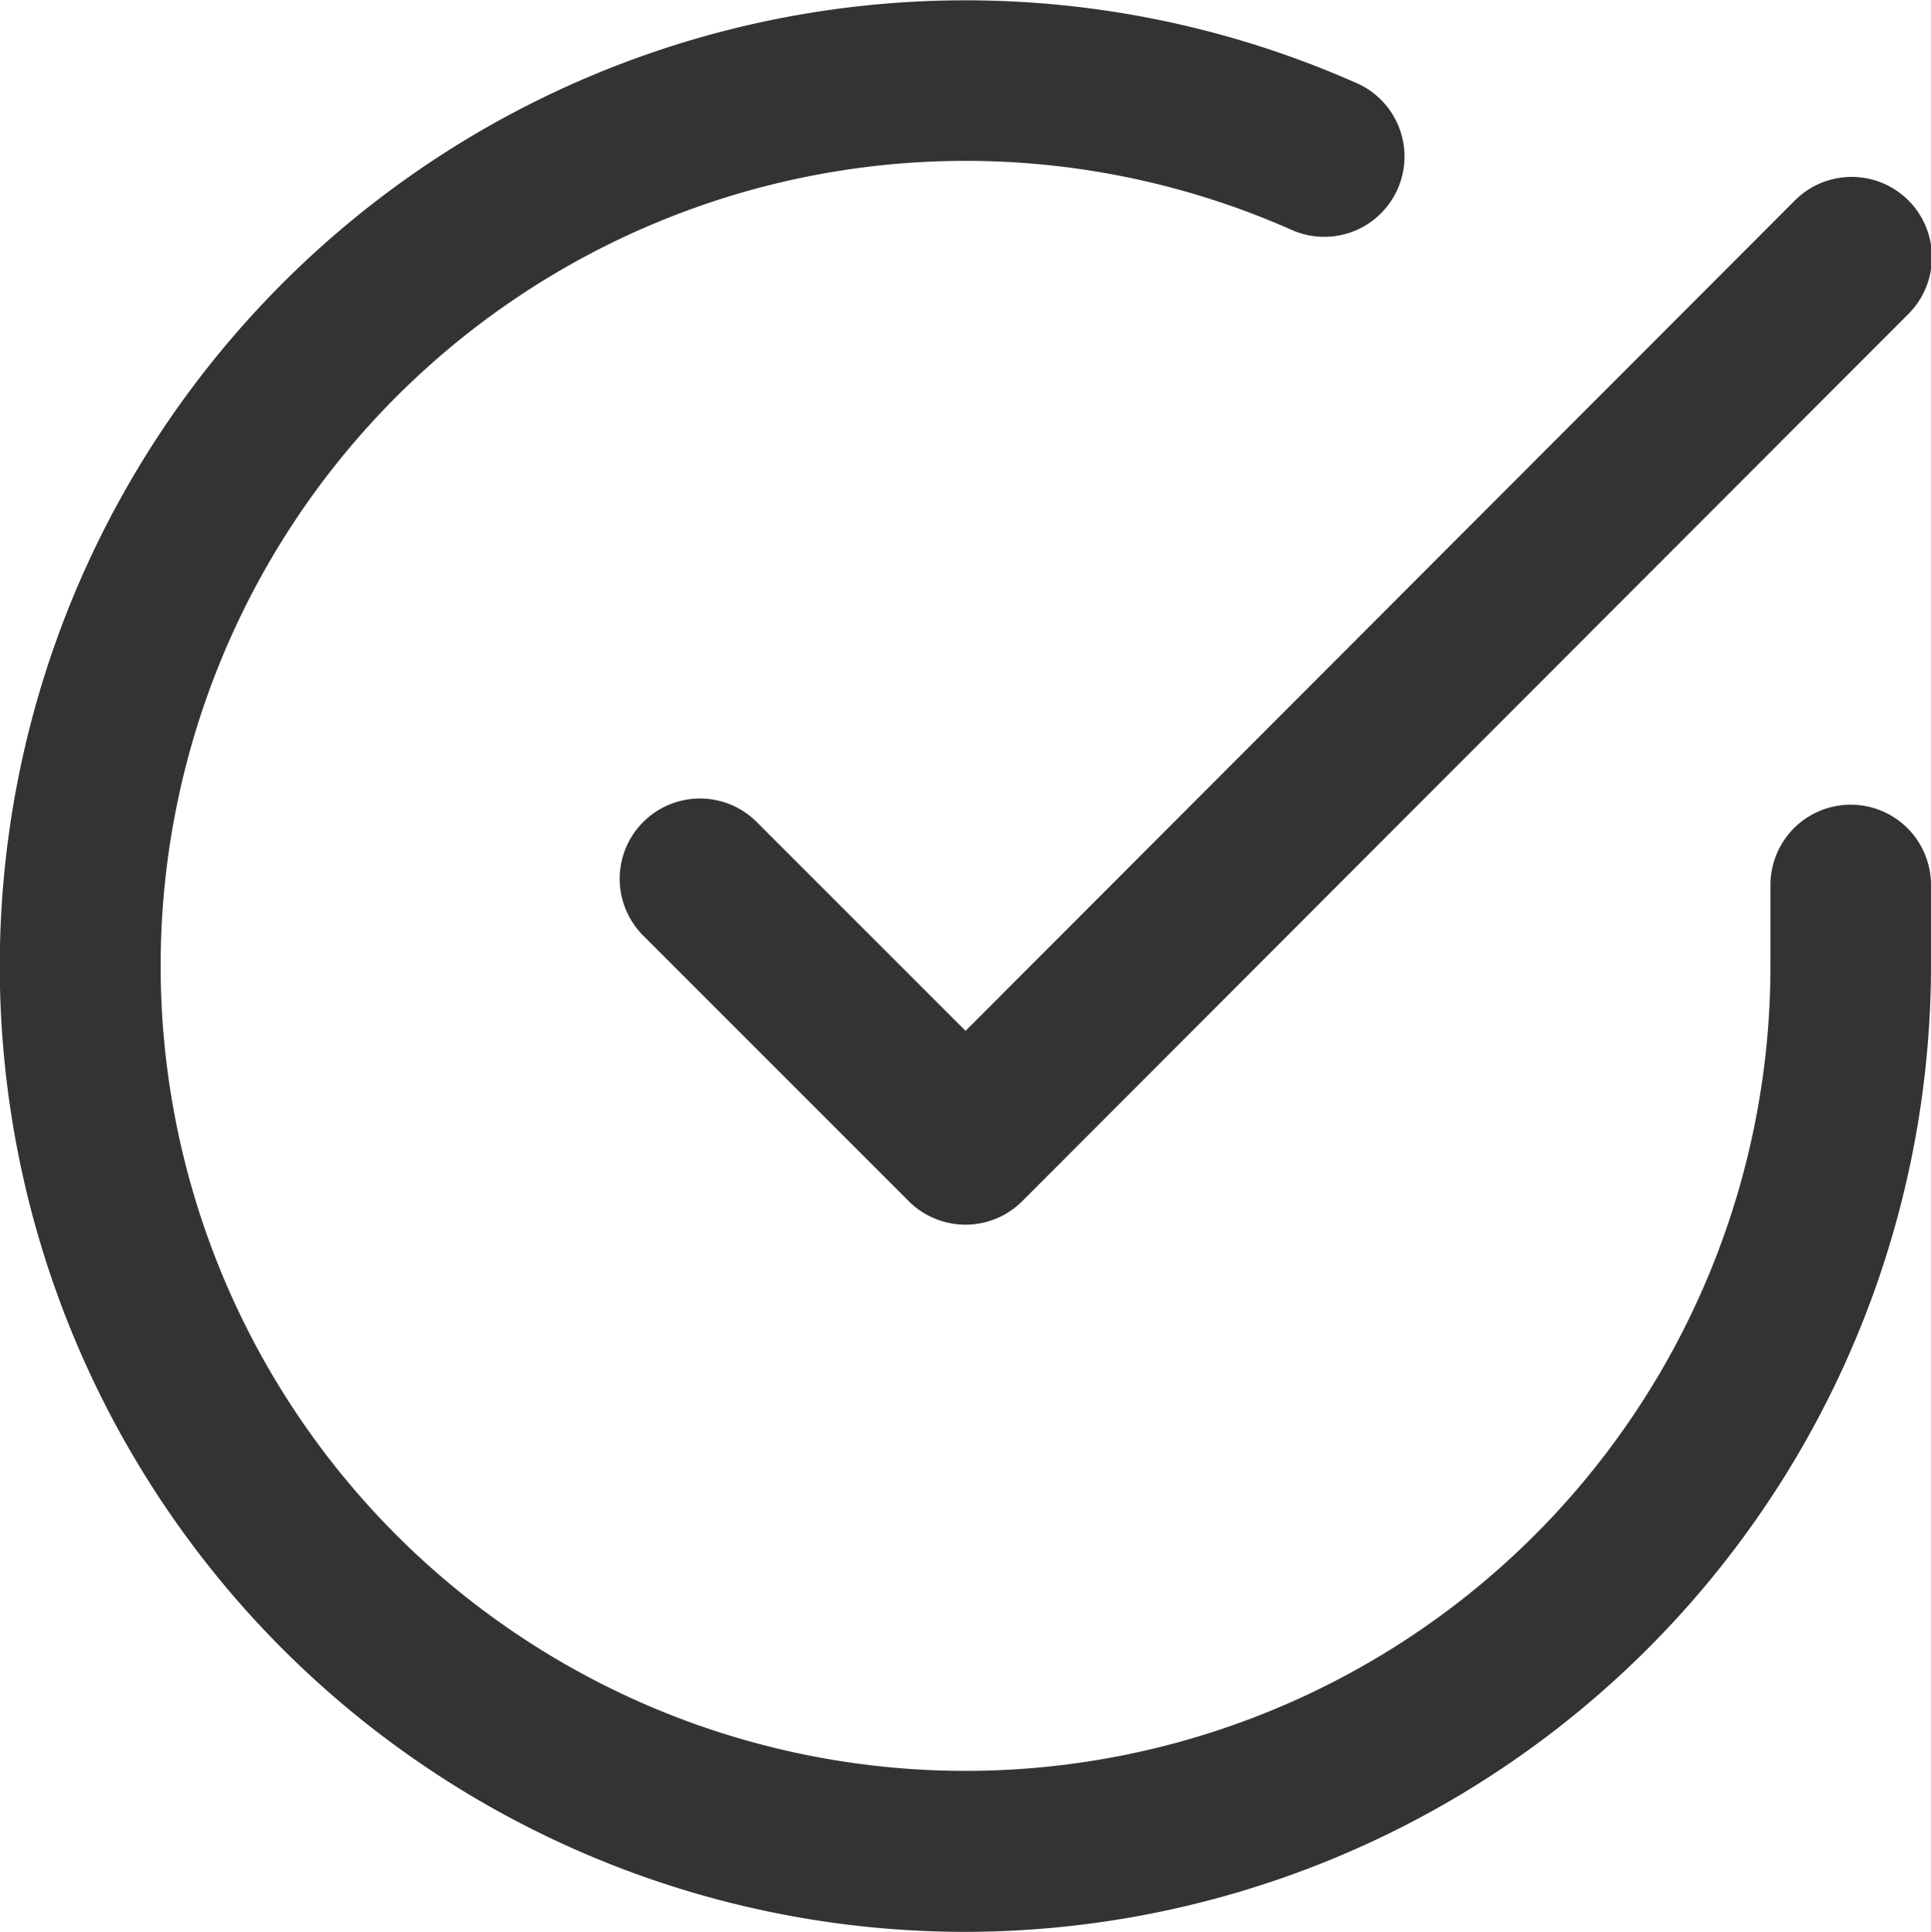 <svg xmlns="http://www.w3.org/2000/svg" width="18.043" height="18.049" viewBox="0 0 18.043 18.049">
  <g id="Icon_feather-check-circle" data-name="Icon feather-check-circle" transform="translate(-2.25 -2.238)">
    <path id="Path_63683" data-name="Path 63683" d="M11.267,20.287A9.023,9.023,0,1,1,14.943,3.022a.75.75,0,0,1-.61,1.37,7.521,7.521,0,1,0,4.46,6.875v-.761a.75.75,0,0,1,1.5,0v.761a9.035,9.035,0,0,1-9.026,9.02Z" transform="translate(0 0)" fill="#333"/>
    <path id="Path_63684" data-name="Path 63684" d="M15.982,15.03a.75.75,0,0,1-.531-.22L12.97,12.329a.75.75,0,1,1,1.061-1.061l1.951,1.951L23.722,5.47a.75.75,0,1,1,1.061,1.06l-8.271,8.28A.75.75,0,0,1,15.982,15.03Z" transform="translate(-4.71 -1.35)" fill="#333"/>
  </g>
</svg>
